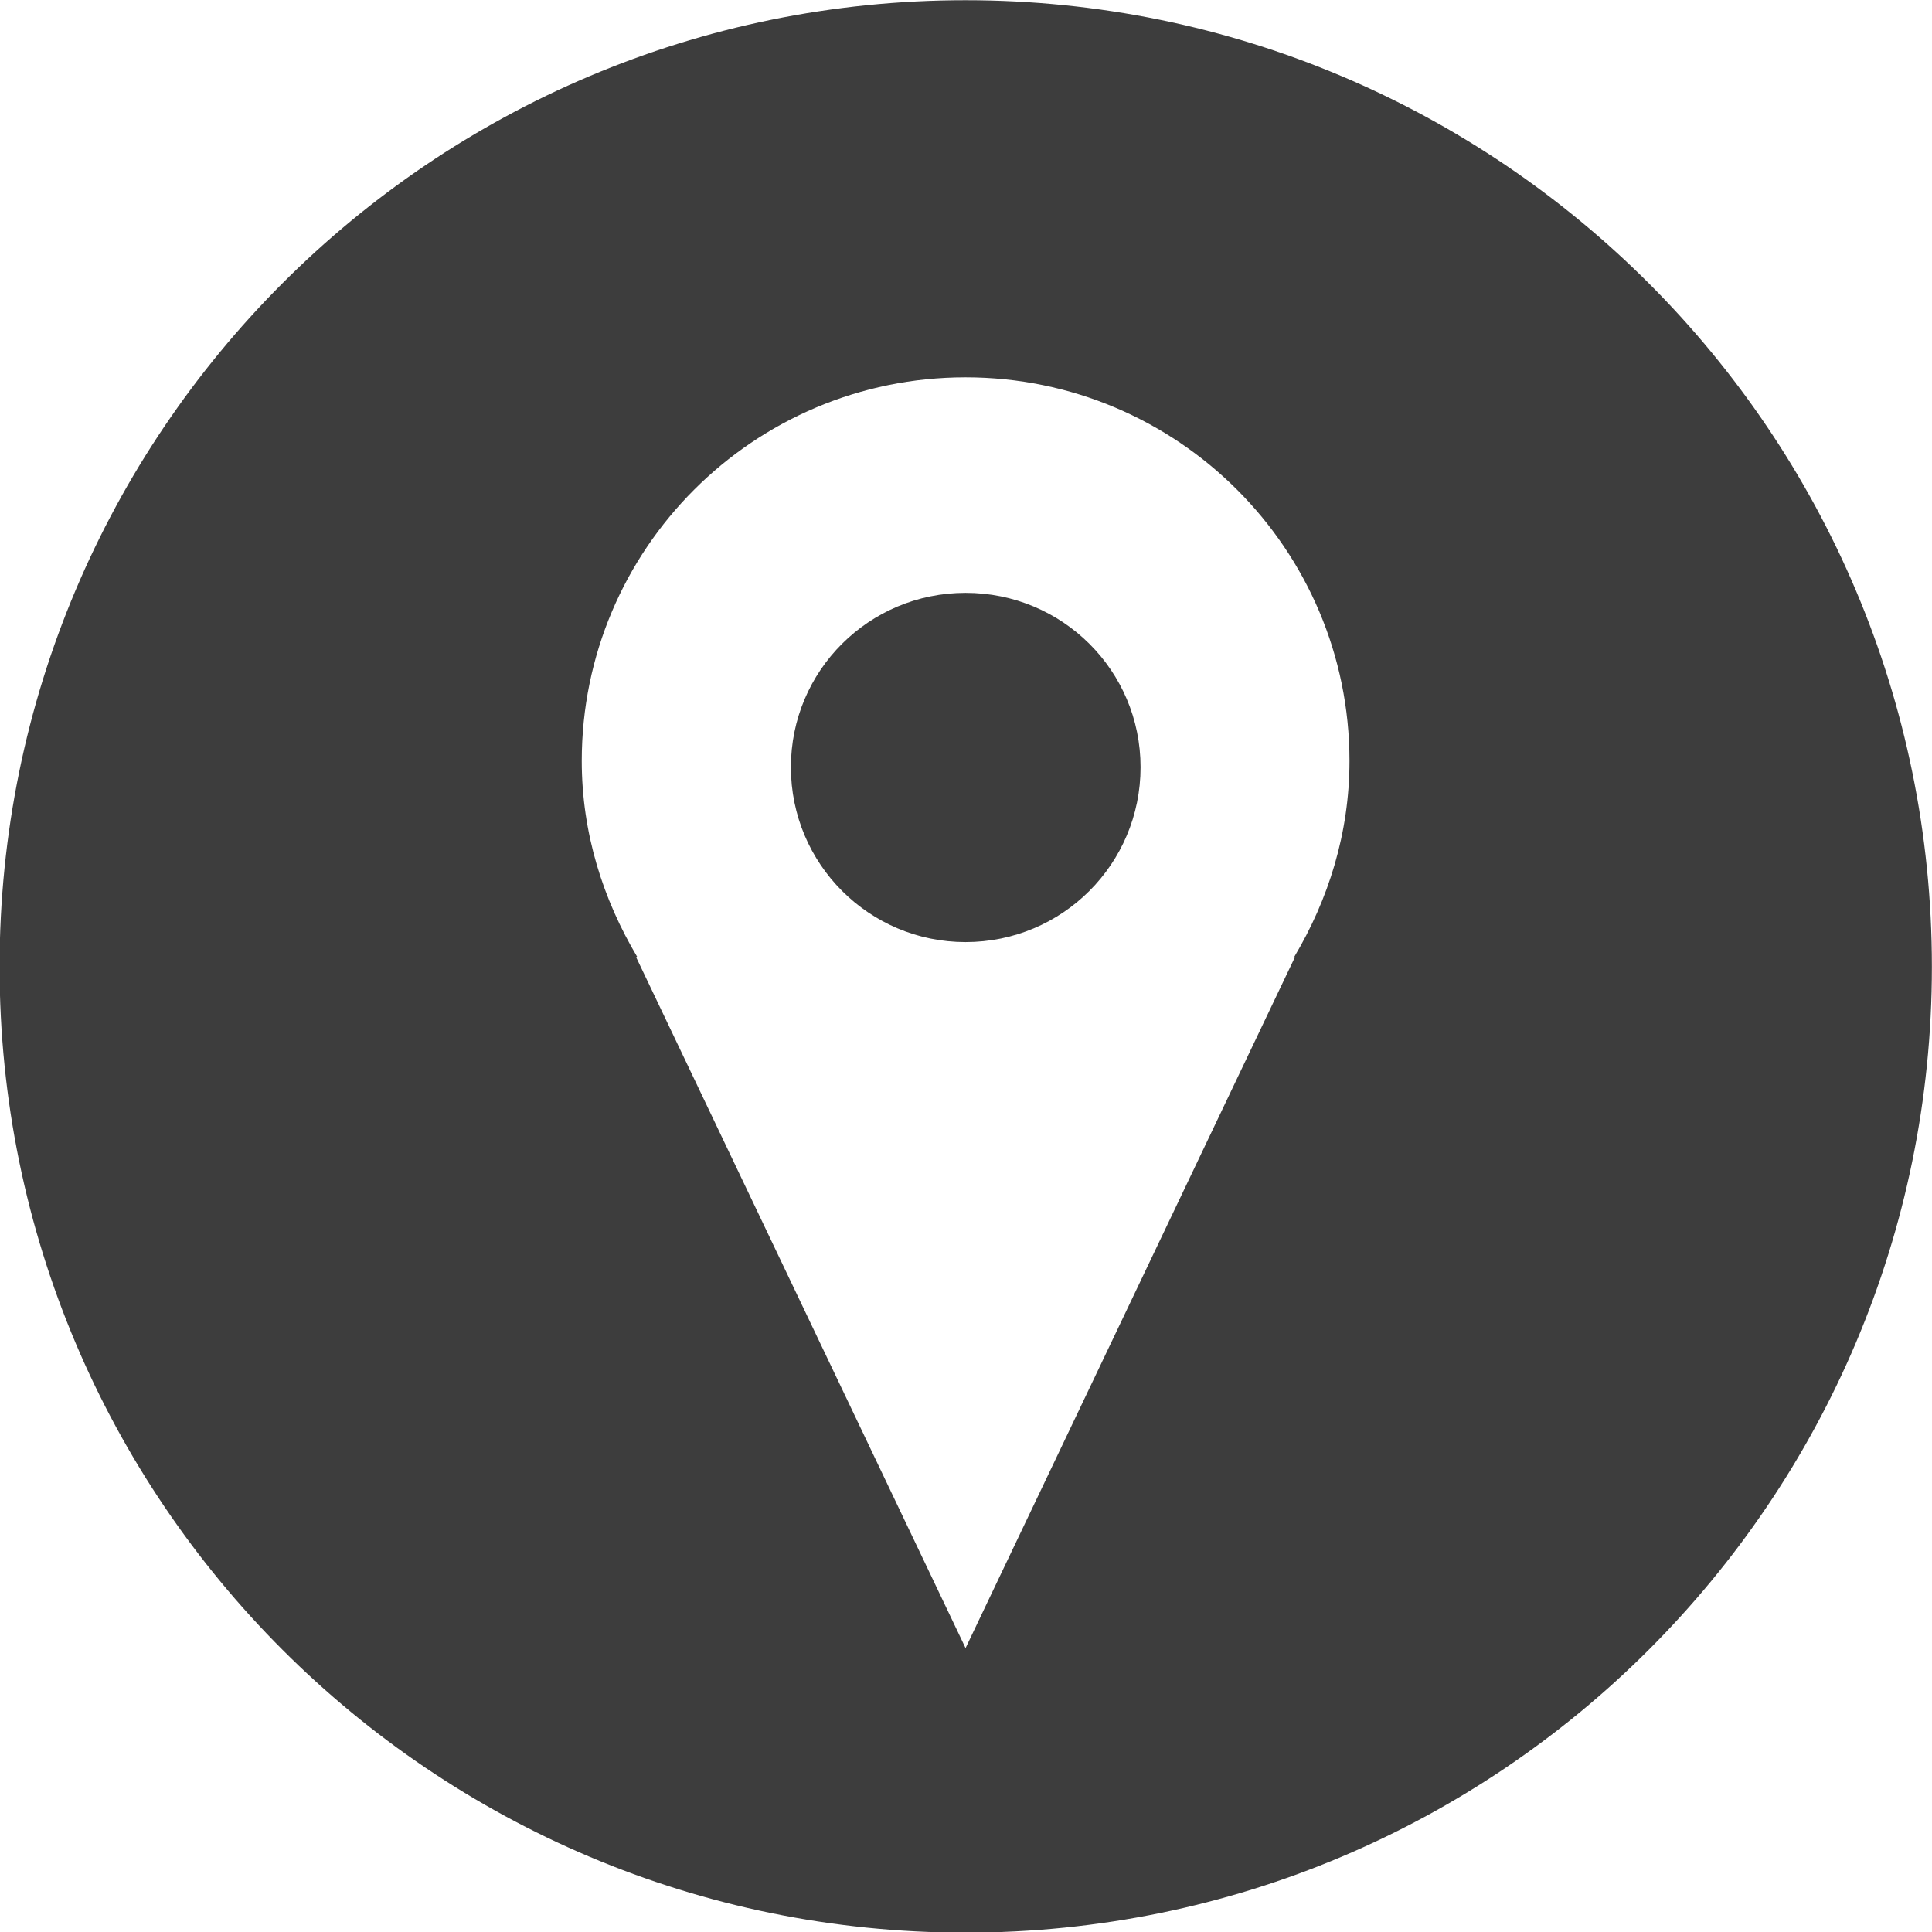 <?xml version="1.0" encoding="UTF-8" standalone="no"?><svg xmlns="http://www.w3.org/2000/svg" xmlns:xlink="http://www.w3.org/1999/xlink" fill="#000000" height="179.3" preserveAspectRatio="xMidYMid meet" version="1" viewBox="7.1 10.6 179.3 179.3" width="179.3" zoomAndPan="magnify"><g id="change1_1"><path d="M96.71,10.62c-49.53,0-89.65,40.16-89.65,89.7c0,49.5,40.12,89.64,89.65,89.64 c49.52,0,89.68-40.14,89.68-89.64C186.39,50.78,146.23,10.62,96.71,10.62z M127.26,99.46l-30.55,64.09L66.15,99.46h0.12 c-3.2-5.36-5.18-11.54-5.18-18.24c0-19.67,15.95-35.6,35.62-35.6s35.63,15.93,35.63,35.6c0,6.7-1.96,12.89-5.16,18.24H127.26z M112.95,81.8c0,8.98-7.25,16.23-16.24,16.23c-8.95,0-16.21-7.25-16.21-16.23c0-8.96,7.25-16.18,16.21-16.18 C105.7,65.62,112.95,72.84,112.95,81.8z" fill="#3d3d3d"/></g></svg>